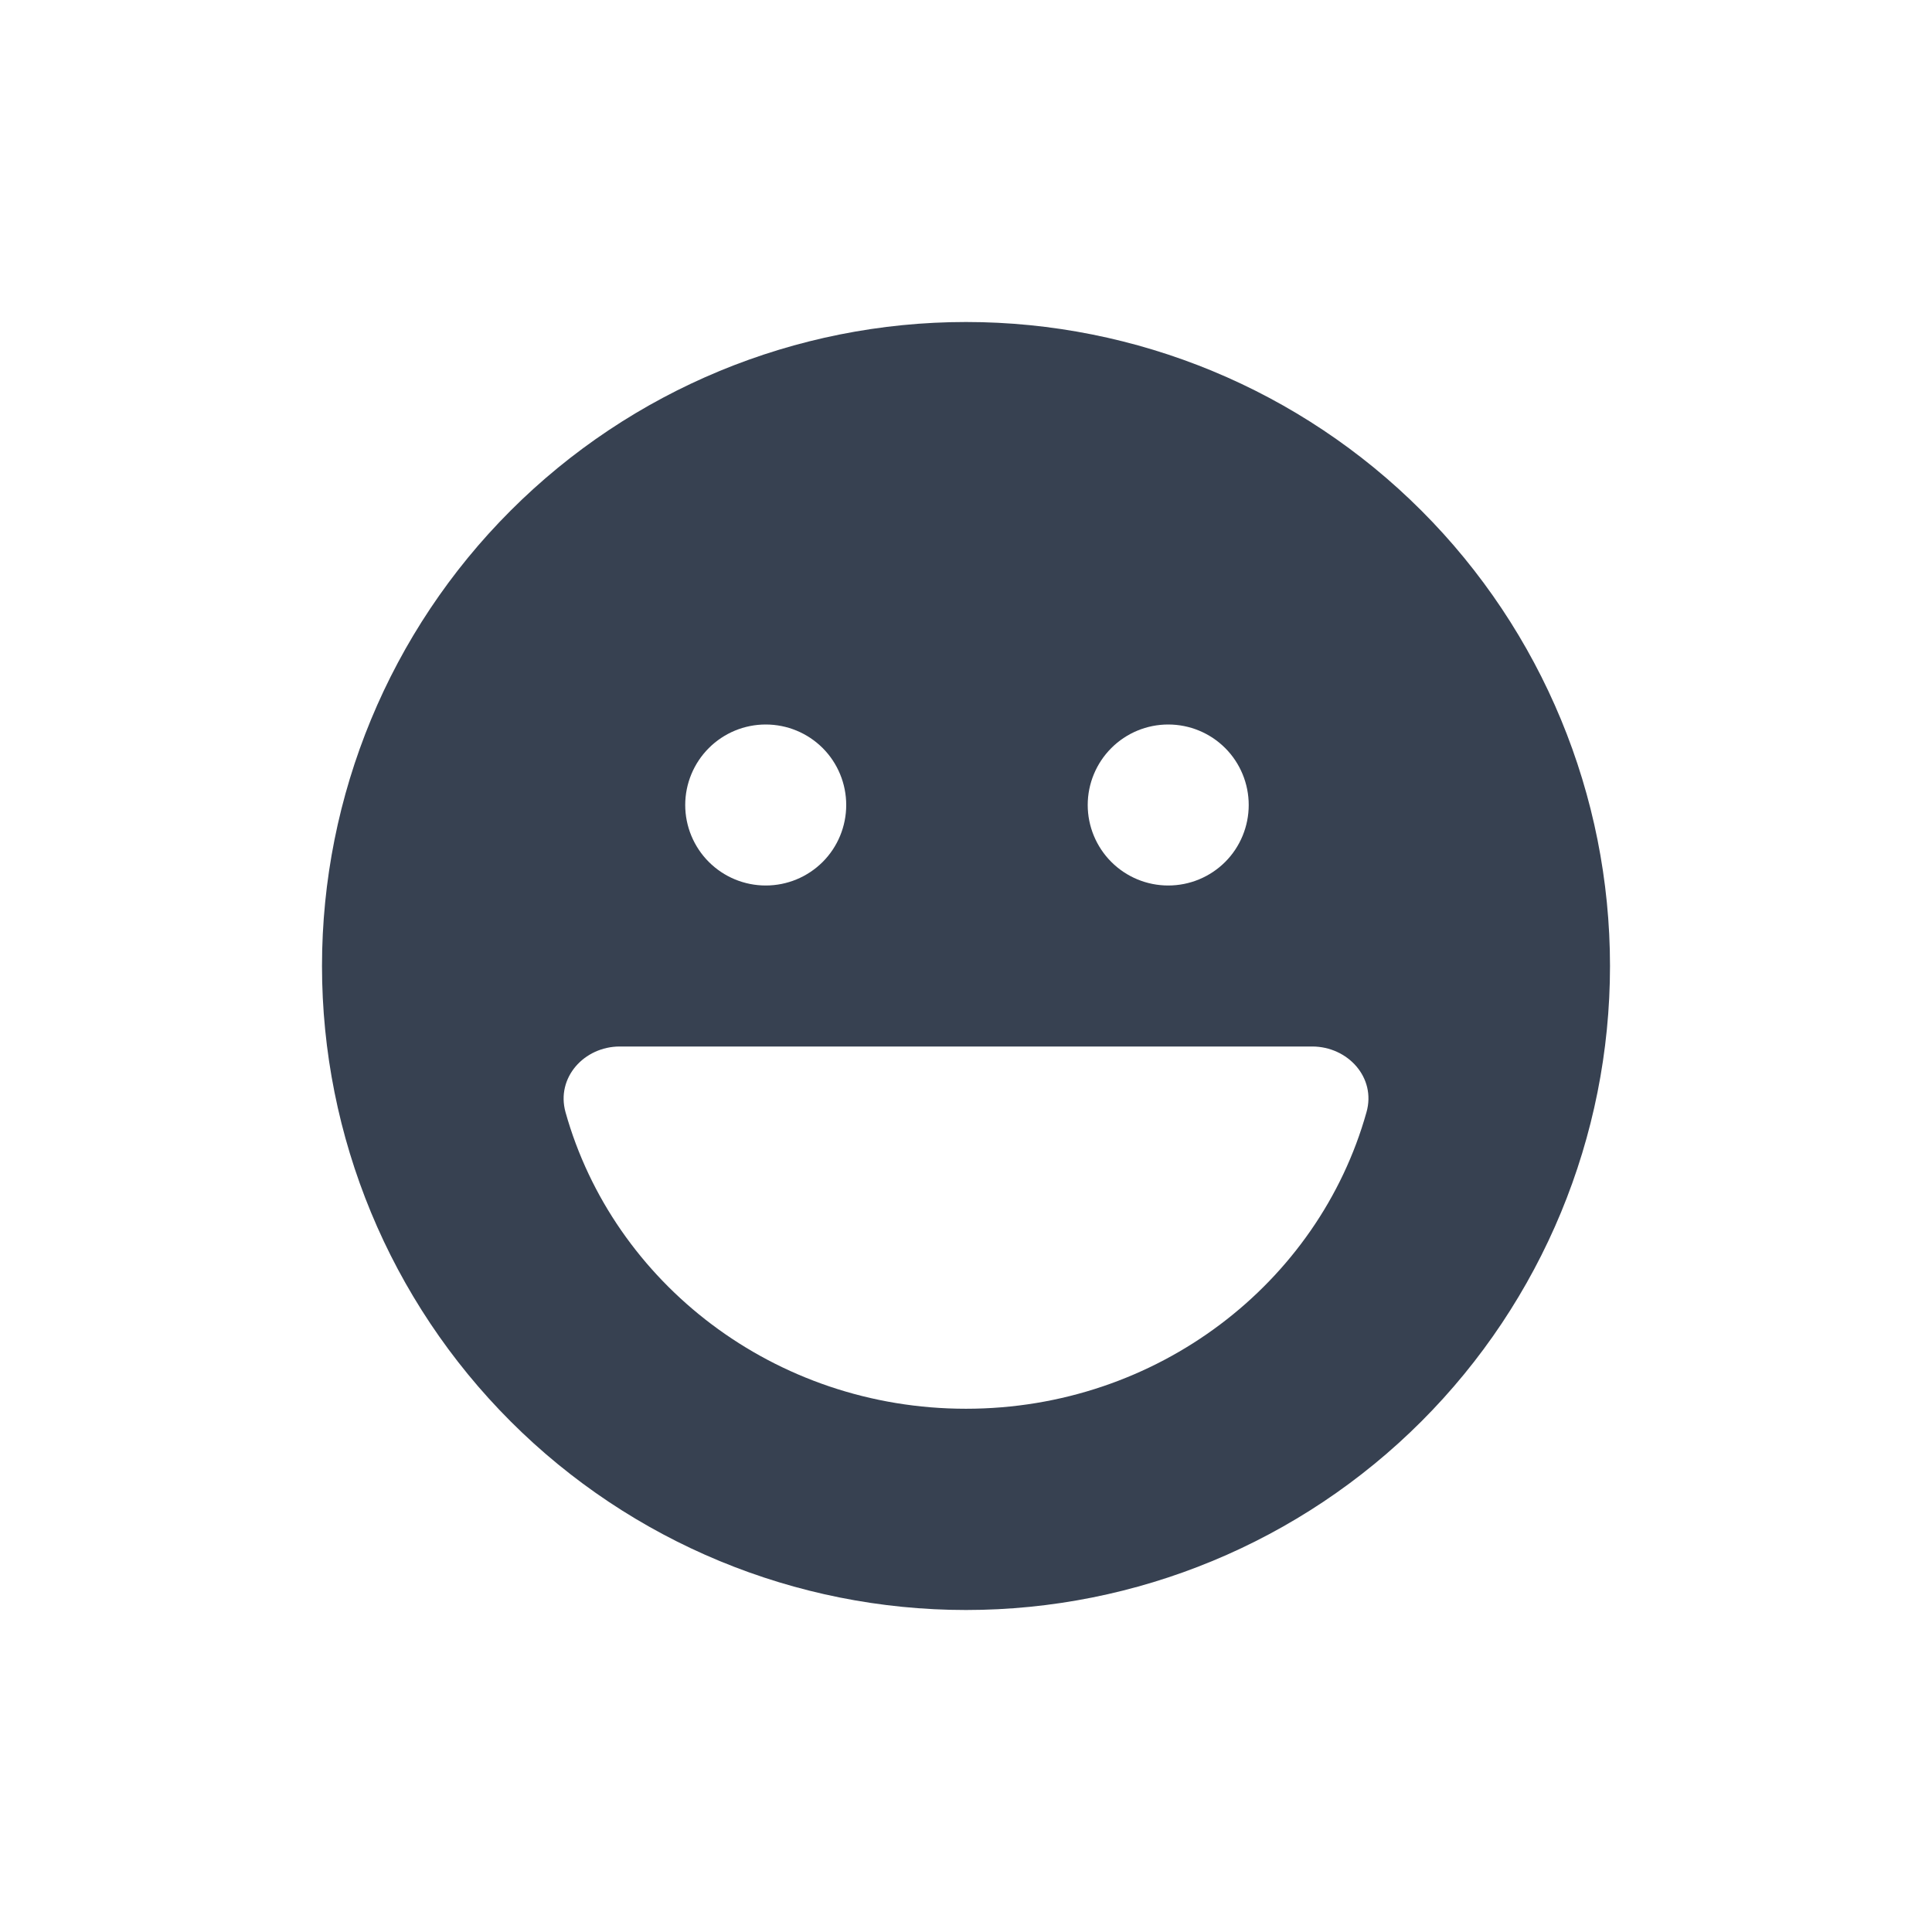 <svg width="24" height="24" viewBox="0 0 24 24" fill="none" xmlns="http://www.w3.org/2000/svg">
<path d="M12 20C14.122 20 16.157 19.157 17.657 17.657C19.157 16.157 20 14.122 20 12C20 9.878 19.157 7.843 17.657 6.343C16.157 4.843 14.122 4 12 4C9.878 4 7.843 4.843 6.343 6.343C4.843 7.843 4 9.878 4 12C4 14.122 4.843 16.157 6.343 17.657C7.843 19.157 9.878 20 12 20ZM7.025 13.816C6.906 13.387 7.256 13 7.7 13H16.3C16.744 13 17.097 13.387 16.975 13.816C16.381 15.938 14.378 17.5 12 17.5C9.622 17.5 7.619 15.938 7.025 13.816ZM8.512 10C8.512 9.735 8.618 9.48 8.805 9.293C8.993 9.105 9.247 9 9.512 9C9.778 9 10.032 9.105 10.22 9.293C10.407 9.48 10.512 9.735 10.512 10C10.512 10.265 10.407 10.52 10.22 10.707C10.032 10.895 9.778 11 9.512 11C9.247 11 8.993 10.895 8.805 10.707C8.618 10.52 8.512 10.265 8.512 10ZM14.512 9C14.778 9 15.032 9.105 15.22 9.293C15.407 9.48 15.512 9.735 15.512 10C15.512 10.265 15.407 10.52 15.22 10.707C15.032 10.895 14.778 11 14.512 11C14.247 11 13.993 10.895 13.805 10.707C13.618 10.52 13.512 10.265 13.512 10C13.512 9.735 13.618 9.48 13.805 9.293C13.993 9.105 14.247 9 14.512 9Z" fill="#374151"/>
</svg>
